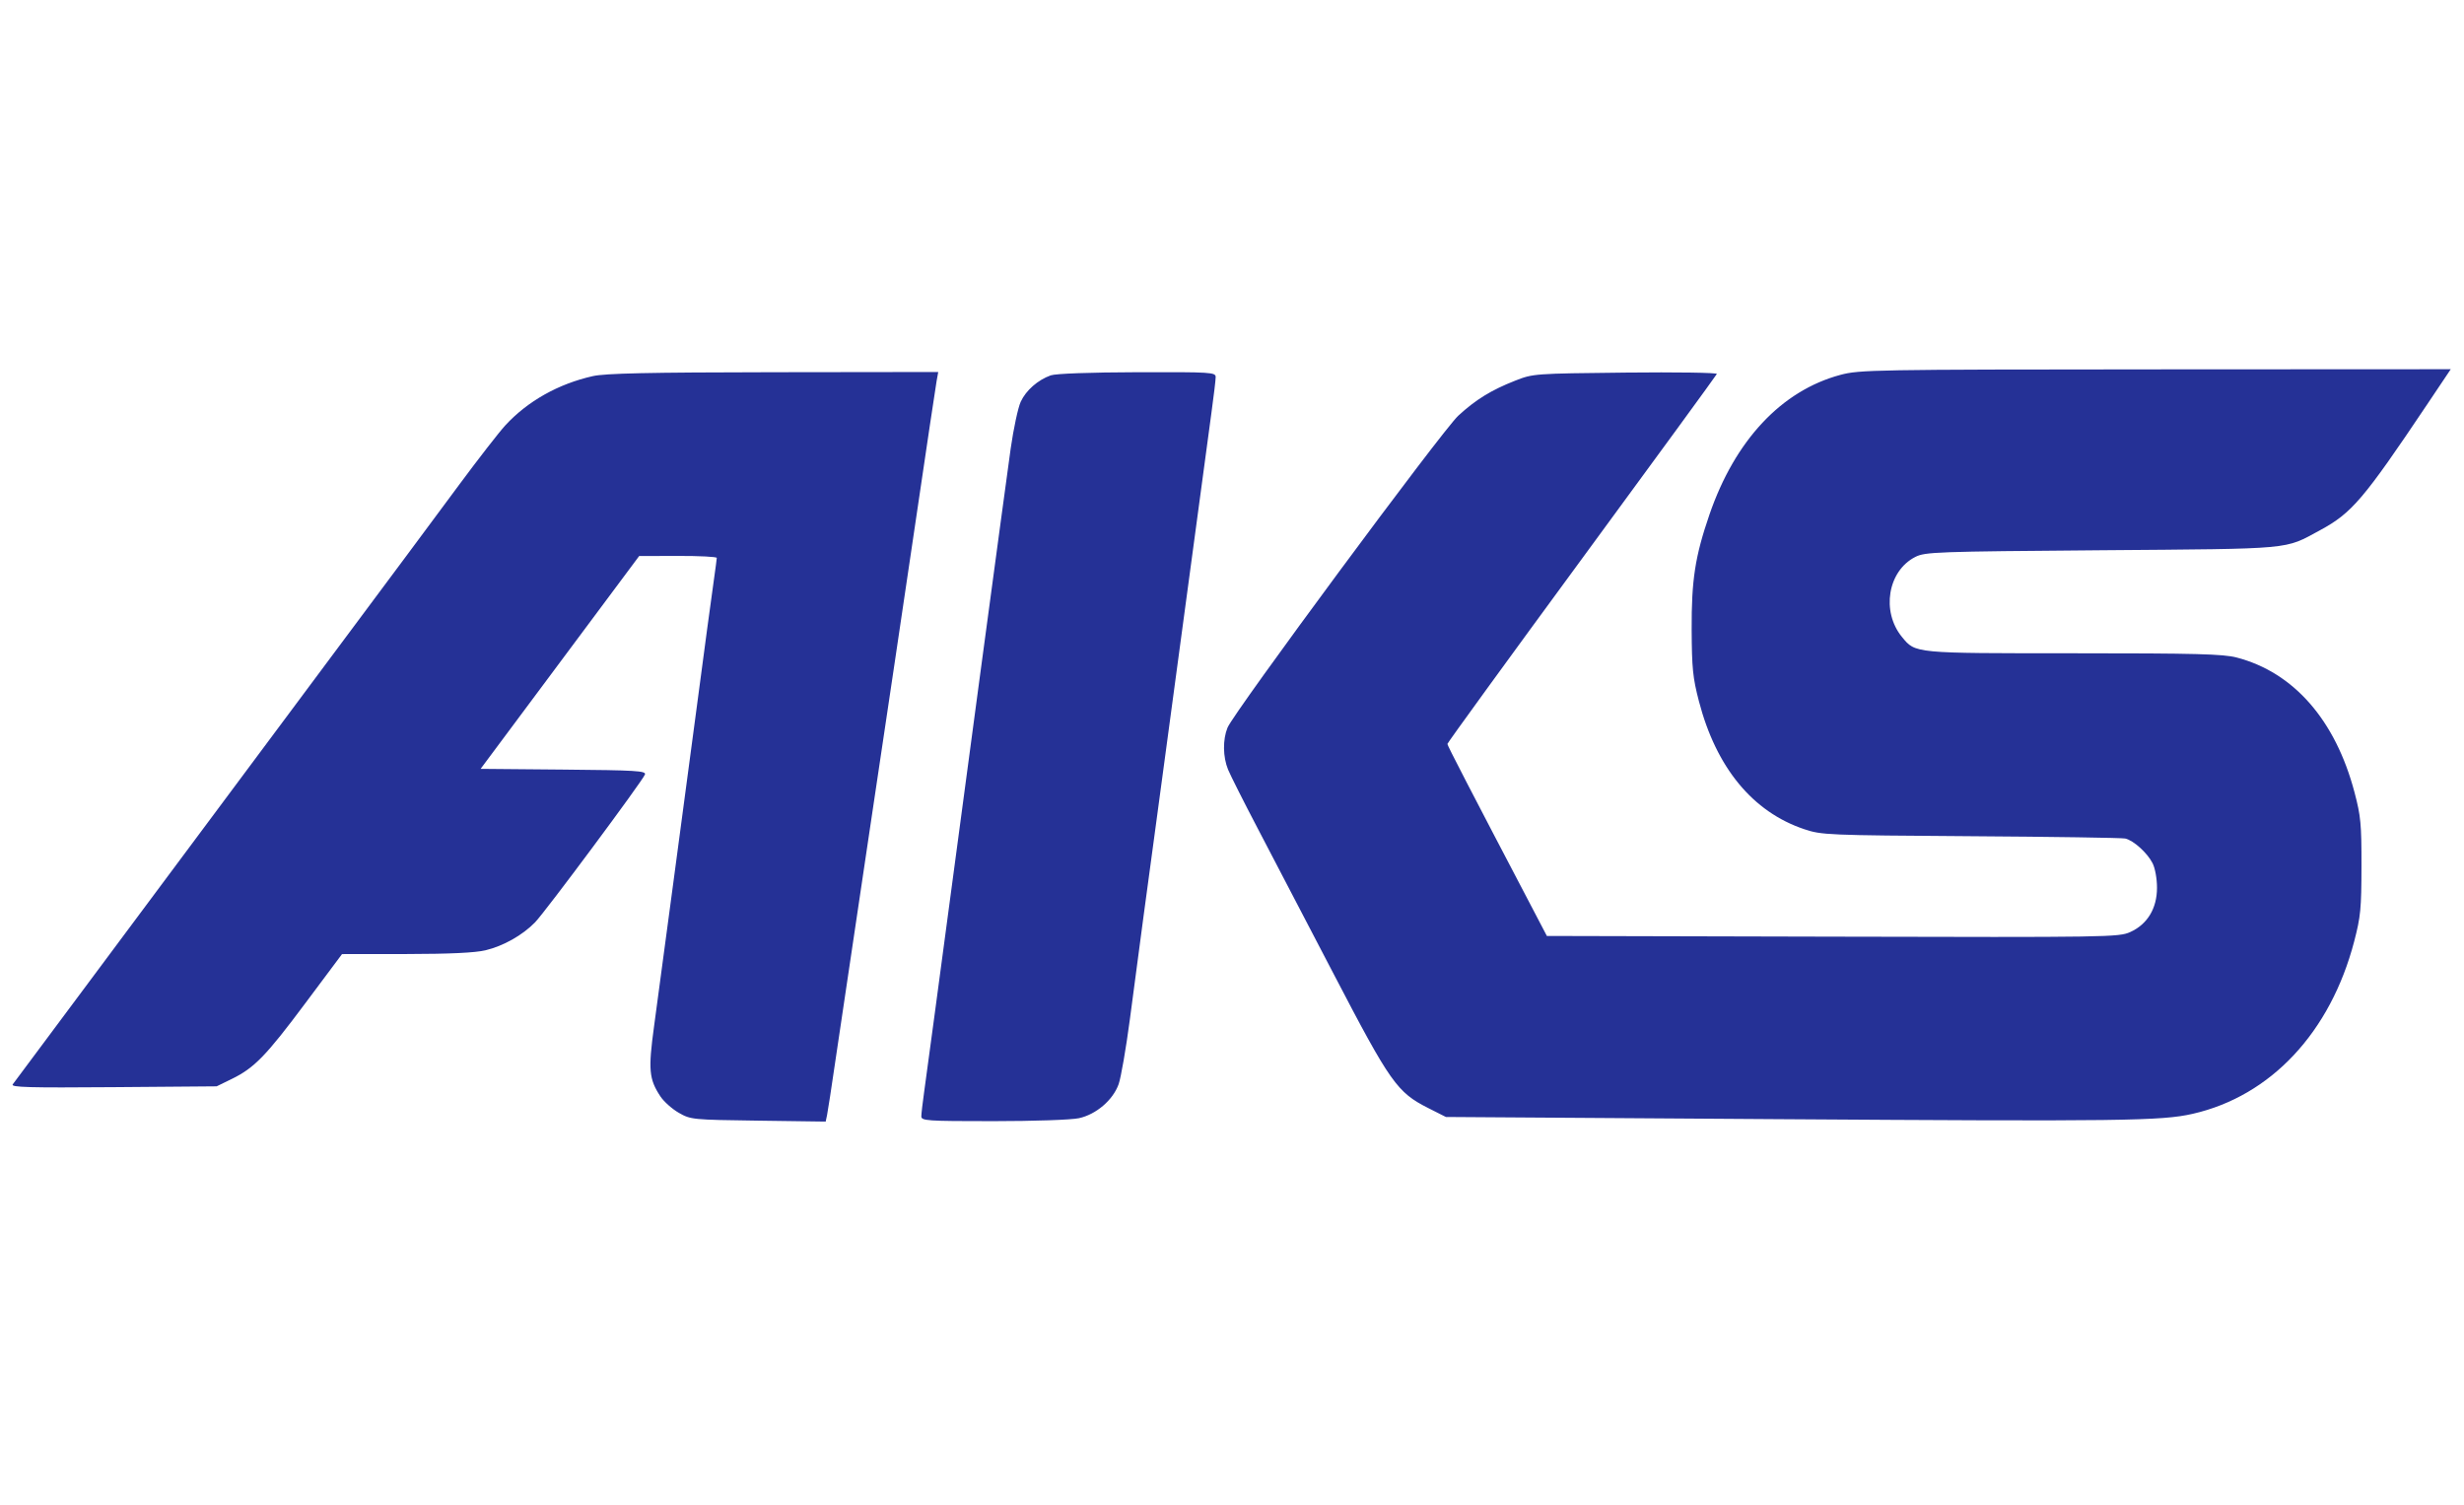 <svg width="131" height="80" viewBox="0 0 131 80" fill="none" xmlns="http://www.w3.org/2000/svg">
<path fill-rule="evenodd" clip-rule="evenodd" d="M97.847 19.93C94.716 20.767 92.239 23.412 90.882 27.364C90.12 29.585 89.926 30.839 89.938 33.474C89.948 35.53 89.999 36.032 90.324 37.282C91.244 40.81 93.181 43.165 95.921 44.084C96.846 44.395 97.138 44.407 104.776 44.458C109.12 44.486 112.816 44.542 112.989 44.581C113.43 44.681 114.162 45.341 114.442 45.892C114.578 46.16 114.678 46.71 114.678 47.199C114.679 48.294 114.168 49.141 113.257 49.552C112.65 49.827 112.136 49.835 97.435 49.798L82.24 49.761L81.581 48.502C78.126 41.91 76.951 39.639 76.951 39.554C76.951 39.499 80.162 35.078 84.088 29.73C88.013 24.383 91.249 19.951 91.277 19.882C91.306 19.813 89.121 19.78 86.422 19.809C81.57 19.86 81.505 19.865 80.556 20.238C79.281 20.74 78.467 21.241 77.53 22.101C76.689 22.873 65.597 37.867 65.263 38.684C65.003 39.32 65.014 40.24 65.29 40.914C65.413 41.214 66.125 42.628 66.873 44.056C67.621 45.483 69.447 48.983 70.932 51.834C73.92 57.569 74.279 58.077 75.933 58.911L76.871 59.385L94.41 59.501C112.84 59.623 114.911 59.596 116.574 59.218C120.73 58.271 123.899 54.886 125.163 50.046C125.505 48.734 125.546 48.306 125.549 46.059C125.553 43.812 125.513 43.39 125.179 42.126C124.166 38.287 121.946 35.746 118.912 34.957C118.192 34.77 116.746 34.732 110.248 34.732C101.725 34.732 101.843 34.743 101.122 33.868C100.006 32.512 100.364 30.353 101.828 29.61C102.353 29.344 102.911 29.324 111.732 29.254C122.055 29.172 121.42 29.23 123.347 28.19C125.033 27.28 125.661 26.543 129.03 21.517L130.296 19.63L114.601 19.638C99.619 19.646 98.858 19.659 97.847 19.93ZM31.517 19.997C29.682 20.41 28.054 21.326 26.866 22.614C26.54 22.968 25.435 24.39 24.41 25.774C23.386 27.159 22.15 28.824 21.663 29.476C20.243 31.374 16.422 36.504 4.349 52.722C2.409 55.328 0.756 57.546 0.676 57.652C0.556 57.808 1.542 57.836 6.024 57.8L11.518 57.756L12.315 57.367C13.521 56.779 14.139 56.143 16.249 53.316L18.184 50.725L21.59 50.722C23.906 50.719 25.257 50.656 25.814 50.522C26.766 50.293 27.775 49.724 28.445 49.039C28.975 48.498 34.159 41.524 34.289 41.177C34.362 40.983 33.813 40.95 29.962 40.916L25.552 40.877L29.766 35.22L33.981 29.562L36.046 29.556C37.182 29.553 38.11 29.6 38.108 29.661C38.106 29.722 38.038 30.238 37.957 30.808C37.875 31.378 37.715 32.544 37.602 33.4C37.488 34.255 37.2 36.42 36.961 38.212C36.721 40.003 36.197 43.934 35.795 46.947C35.393 49.961 34.934 53.383 34.775 54.552C34.458 56.874 34.503 57.369 35.109 58.289C35.292 58.566 35.732 58.959 36.088 59.163C36.721 59.525 36.807 59.534 40.316 59.581L43.897 59.63L43.971 59.285C44.011 59.096 44.209 57.808 44.41 56.424C44.611 55.039 45.429 49.542 46.227 44.208C47.026 38.874 48.136 31.412 48.694 27.625C49.252 23.838 49.747 20.523 49.795 20.259L49.882 19.778L41.134 19.789C34.457 19.798 32.181 19.848 31.517 19.997ZM55.864 19.956C55.175 20.203 54.55 20.751 54.269 21.356C54.126 21.663 53.886 22.783 53.734 23.845C53.499 25.498 51.032 43.856 49.704 53.833C49.471 55.583 49.214 57.482 49.133 58.052C49.052 58.622 48.985 59.205 48.983 59.348C48.98 59.588 49.258 59.607 52.814 59.607C54.965 59.607 56.961 59.538 57.363 59.45C58.278 59.25 59.17 58.486 59.472 57.644C59.596 57.298 59.864 55.75 60.069 54.203C60.739 49.127 60.846 48.331 61.516 43.394C61.881 40.707 62.631 35.143 63.182 31.031C63.734 26.918 64.285 22.826 64.408 21.936C64.531 21.046 64.632 20.197 64.632 20.048C64.632 19.792 64.407 19.778 60.465 19.789C57.963 19.796 56.125 19.863 55.864 19.956Z" fill="#253196"/>
</svg>
